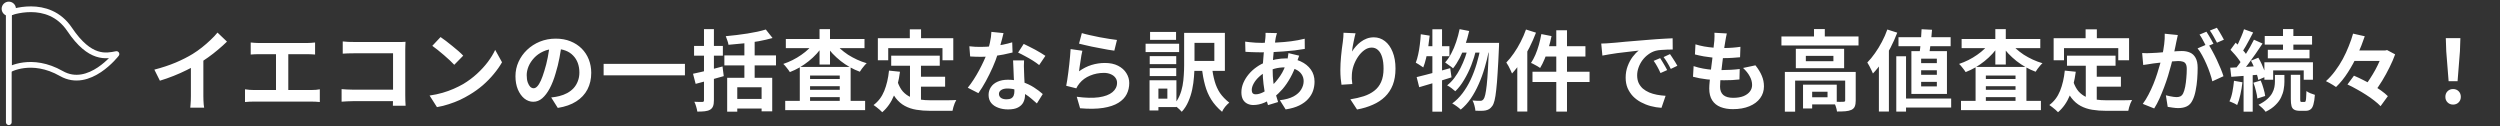 <svg width="554" height="28" viewBox="0 0 554 28" fill="none" xmlns="http://www.w3.org/2000/svg">
<rect x="0" y="0" width="554" height="28" fill="#333333" stroke="none"/>
<path d="M2.9 1.95C2.9 2.474 2.475 2.9 1.95 2.9C1.425 2.9 1 2.475 1 1.95C1 1.425 1.425 1 1.95 1C2.475 1 2.9 1.425 2.9 1.95Z" fill="white" stroke="white" stroke-width="1.268" stroke-linecap="round" stroke-linejoin="round"/>
<path d="M1.951 2.898V27.081" stroke="white" stroke-width="1.268" stroke-linecap="round" stroke-linejoin="round"/>
<path d="M25.806 11.977C23.558 12.427 19.957 13.262 15.428 6.517C10.67 -0.57 1.951 2.899 1.951 2.899V15.469C1.951 15.469 6.951 12.514 13.608 16.301C19.793 19.821 25.807 11.976 25.807 11.976L25.806 11.977Z" stroke="white" stroke-width="1.268" stroke-linecap="round" stroke-linejoin="round"/>
<path d="M34.206 15.431C35.958 14.976 37.54 14.451 38.954 13.854C40.381 13.245 41.633 12.609 42.71 11.947C43.385 11.532 44.059 11.059 44.734 10.527C45.421 9.982 46.063 9.424 46.66 8.853C47.27 8.283 47.782 7.738 48.197 7.219L50.299 9.223C49.702 9.807 49.047 10.397 48.334 10.994C47.633 11.591 46.9 12.161 46.135 12.706C45.369 13.251 44.611 13.751 43.858 14.205C43.119 14.633 42.288 15.074 41.367 15.528C40.459 15.982 39.499 16.41 38.487 16.812C37.475 17.214 36.457 17.571 35.432 17.882L34.206 15.431ZM42.301 13.193L45.065 12.551V21.307C45.065 21.593 45.071 21.904 45.084 22.241C45.097 22.578 45.116 22.89 45.142 23.175C45.168 23.474 45.201 23.701 45.24 23.856H42.165C42.191 23.701 42.211 23.474 42.224 23.175C42.249 22.89 42.269 22.578 42.282 22.241C42.295 21.904 42.301 21.593 42.301 21.307V13.193ZM55.557 9.418C55.817 9.444 56.122 9.47 56.472 9.496C56.822 9.521 57.134 9.534 57.406 9.534H67.992C68.29 9.534 68.601 9.521 68.926 9.496C69.25 9.47 69.548 9.444 69.821 9.418V12.084C69.535 12.058 69.231 12.038 68.906 12.025C68.582 12.012 68.277 12.006 67.992 12.006H57.406C57.147 12.006 56.835 12.012 56.472 12.025C56.109 12.038 55.804 12.058 55.557 12.084V9.418ZM61.162 21.385V10.916H63.886V21.385H61.162ZM54.293 19.789C54.604 19.841 54.928 19.88 55.266 19.906C55.603 19.932 55.921 19.945 56.219 19.945H69.042C69.393 19.945 69.724 19.932 70.035 19.906C70.346 19.867 70.625 19.828 70.871 19.789V22.611C70.586 22.572 70.268 22.546 69.918 22.533C69.568 22.52 69.276 22.514 69.042 22.514H56.219C55.934 22.514 55.622 22.52 55.285 22.533C54.948 22.546 54.617 22.572 54.293 22.611V19.789ZM75.95 9.184C76.314 9.223 76.722 9.256 77.176 9.281C77.63 9.294 78.019 9.301 78.344 9.301H88.151C88.436 9.301 88.748 9.301 89.085 9.301C89.435 9.288 89.695 9.275 89.863 9.262C89.85 9.483 89.838 9.768 89.825 10.118C89.811 10.456 89.805 10.767 89.805 11.052V21.132C89.805 21.469 89.811 21.865 89.825 22.319C89.85 22.773 89.87 23.143 89.883 23.428H87.061C87.074 23.143 87.081 22.831 87.081 22.494C87.094 22.144 87.1 21.794 87.1 21.443V11.811H78.363C77.948 11.811 77.507 11.818 77.04 11.831C76.586 11.844 76.223 11.863 75.95 11.889V9.184ZM75.697 19.75C76.035 19.776 76.411 19.802 76.826 19.828C77.254 19.854 77.689 19.867 78.13 19.867H88.638V22.416H78.207C77.831 22.416 77.397 22.429 76.904 22.455C76.424 22.481 76.022 22.507 75.697 22.533V19.75ZM97.627 8.211C97.965 8.445 98.361 8.73 98.814 9.067C99.269 9.405 99.736 9.774 100.216 10.177C100.708 10.566 101.169 10.948 101.597 11.325C102.025 11.701 102.375 12.038 102.648 12.336L100.663 14.36C100.417 14.088 100.092 13.764 99.69 13.387C99.288 13.011 98.853 12.622 98.386 12.22C97.919 11.818 97.459 11.435 97.005 11.072C96.551 10.709 96.149 10.404 95.798 10.157L97.627 8.211ZM95.195 21.171C96.207 21.028 97.16 20.827 98.056 20.568C98.951 20.308 99.781 20.01 100.546 19.672C101.312 19.335 102.012 18.985 102.648 18.622C103.751 17.96 104.762 17.208 105.683 16.364C106.605 15.521 107.409 14.646 108.096 13.738C108.784 12.816 109.329 11.921 109.731 11.052L111.249 13.796C110.756 14.665 110.146 15.534 109.42 16.403C108.706 17.273 107.895 18.103 106.987 18.894C106.079 19.672 105.1 20.373 104.049 20.996C103.387 21.398 102.674 21.781 101.908 22.144C101.143 22.494 100.332 22.805 99.476 23.078C98.633 23.363 97.751 23.584 96.83 23.739L95.195 21.171ZM124.481 9.671C124.351 10.657 124.182 11.707 123.975 12.823C123.767 13.939 123.488 15.067 123.138 16.209C122.762 17.519 122.321 18.648 121.815 19.595C121.309 20.542 120.751 21.275 120.141 21.794C119.545 22.299 118.89 22.552 118.176 22.552C117.463 22.552 116.801 22.312 116.191 21.832C115.595 21.34 115.115 20.665 114.751 19.809C114.401 18.953 114.226 17.98 114.226 16.89C114.226 15.761 114.453 14.697 114.907 13.699C115.361 12.7 115.99 11.818 116.794 11.052C117.612 10.274 118.559 9.664 119.635 9.223C120.725 8.782 121.899 8.562 123.158 8.562C124.364 8.562 125.447 8.756 126.407 9.145C127.38 9.534 128.21 10.073 128.898 10.76C129.585 11.448 130.111 12.252 130.474 13.173C130.837 14.094 131.019 15.087 131.019 16.151C131.019 17.513 130.74 18.732 130.182 19.809C129.624 20.886 128.794 21.774 127.691 22.475C126.602 23.175 125.24 23.655 123.605 23.915L122.146 21.599C122.522 21.56 122.853 21.515 123.138 21.463C123.423 21.411 123.696 21.352 123.955 21.288C124.578 21.132 125.155 20.911 125.687 20.626C126.232 20.328 126.706 19.964 127.108 19.536C127.51 19.095 127.821 18.583 128.042 17.999C128.275 17.415 128.392 16.773 128.392 16.073C128.392 15.307 128.275 14.607 128.042 13.971C127.808 13.335 127.464 12.784 127.01 12.317C126.556 11.837 126.005 11.474 125.356 11.227C124.708 10.968 123.962 10.838 123.119 10.838C122.081 10.838 121.166 11.026 120.375 11.402C119.584 11.766 118.916 12.239 118.371 12.823C117.826 13.407 117.411 14.036 117.125 14.71C116.853 15.385 116.717 16.027 116.717 16.637C116.717 17.286 116.794 17.83 116.95 18.271C117.106 18.7 117.294 19.024 117.514 19.244C117.748 19.452 117.994 19.556 118.254 19.556C118.526 19.556 118.792 19.42 119.052 19.147C119.324 18.862 119.59 18.434 119.85 17.863C120.109 17.292 120.368 16.572 120.628 15.703C120.926 14.769 121.179 13.77 121.387 12.706C121.594 11.643 121.744 10.605 121.834 9.593L124.481 9.671ZM133.763 14.146H151.782V16.695H133.763V14.146ZM169.703 6.538L171.202 8.425C170.28 8.685 169.269 8.918 168.166 9.126C167.063 9.32 165.935 9.483 164.78 9.612C163.626 9.742 162.51 9.846 161.433 9.924C161.394 9.651 161.31 9.333 161.18 8.97C161.063 8.594 160.947 8.276 160.83 8.017C161.621 7.939 162.419 7.854 163.223 7.764C164.041 7.66 164.838 7.55 165.617 7.433C166.395 7.303 167.135 7.167 167.835 7.024C168.536 6.869 169.158 6.706 169.703 6.538ZM160.519 12.278H171.96V14.496H160.519V12.278ZM161.141 17.24H171.124V24.674H168.769V19.342H163.379V24.751H161.141V17.24ZM162.542 21.93H169.703V24.051H162.542V21.93ZM164.955 8.503H167.232V18.33H164.955V8.503ZM153.572 16.345C154.143 16.228 154.785 16.086 155.498 15.917C156.212 15.735 156.964 15.547 157.755 15.353C158.547 15.145 159.332 14.938 160.11 14.73L160.382 16.87C159.306 17.182 158.222 17.487 157.133 17.785C156.043 18.083 155.051 18.349 154.156 18.583L153.572 16.345ZM153.805 10.177H160.188V12.336H153.805V10.177ZM156.004 6.46H158.203V22.202C158.203 22.786 158.138 23.233 158.008 23.545C157.892 23.856 157.678 24.109 157.366 24.304C157.055 24.485 156.666 24.602 156.199 24.654C155.745 24.706 155.187 24.732 154.525 24.732C154.486 24.421 154.402 24.051 154.272 23.623C154.156 23.208 154.019 22.851 153.864 22.552C154.24 22.565 154.597 22.578 154.934 22.591C155.284 22.591 155.524 22.591 155.654 22.591C155.784 22.578 155.874 22.546 155.926 22.494C155.978 22.442 156.004 22.345 156.004 22.202V6.46ZM174.004 22.358H191.711V24.401H174.004V22.358ZM178.343 17.513H187.294V19.108H178.343V17.513ZM178.343 19.906H187.294V21.521H178.343V19.906ZM177.234 14.827H188.5V23.486H186.088V16.734H179.51V23.564H177.234V14.827ZM174.14 8.639H191.575V10.663H174.14V8.639ZM181.612 6.46H183.928V14.302H181.612V6.46ZM180.522 9.301L182.429 10.021C182.014 10.67 181.534 11.292 180.989 11.889C180.444 12.486 179.848 13.043 179.199 13.562C178.563 14.068 177.895 14.529 177.195 14.944C176.494 15.346 175.774 15.69 175.035 15.975C174.866 15.703 174.639 15.392 174.354 15.041C174.081 14.678 173.822 14.386 173.576 14.166C174.276 13.932 174.964 13.647 175.638 13.309C176.313 12.972 176.955 12.589 177.565 12.161C178.187 11.733 178.745 11.279 179.238 10.799C179.744 10.319 180.172 9.82 180.522 9.301ZM184.881 9.32C185.244 9.826 185.685 10.319 186.204 10.799C186.723 11.266 187.294 11.707 187.917 12.123C188.552 12.525 189.22 12.888 189.921 13.212C190.621 13.537 191.335 13.802 192.061 14.01C191.893 14.153 191.711 14.341 191.517 14.574C191.322 14.795 191.14 15.022 190.972 15.255C190.816 15.489 190.673 15.703 190.544 15.898C189.791 15.625 189.058 15.288 188.345 14.886C187.631 14.483 186.95 14.03 186.302 13.524C185.653 13.005 185.05 12.453 184.492 11.87C183.947 11.286 183.461 10.676 183.033 10.04L184.881 9.32ZM197.49 12.336H208.251V14.574H197.49V12.336ZM202.881 17.007H209.438V19.206H202.881V17.007ZM201.655 13.64H204.087V23.039L201.655 22.747V13.64ZM197.004 15.645L199.436 15.898C199.177 17.882 198.736 19.634 198.113 21.151C197.49 22.669 196.621 23.908 195.506 24.868C195.376 24.725 195.194 24.55 194.961 24.343C194.727 24.135 194.481 23.934 194.221 23.739C193.975 23.545 193.761 23.389 193.579 23.272C194.63 22.494 195.421 21.45 195.953 20.14C196.485 18.816 196.835 17.318 197.004 15.645ZM198.892 18.096C199.19 18.979 199.579 19.698 200.059 20.256C200.552 20.801 201.116 21.216 201.752 21.502C202.401 21.774 203.108 21.962 203.873 22.066C204.638 22.17 205.449 22.222 206.305 22.222C206.513 22.222 206.792 22.222 207.142 22.222C207.505 22.222 207.901 22.222 208.329 22.222C208.77 22.222 209.218 22.222 209.672 22.222C210.126 22.209 210.547 22.202 210.937 22.202C211.326 22.189 211.65 22.176 211.909 22.163C211.793 22.358 211.676 22.598 211.559 22.883C211.455 23.156 211.358 23.441 211.267 23.739C211.177 24.038 211.112 24.31 211.073 24.557H210.08H206.189C205.06 24.557 204.022 24.479 203.075 24.323C202.128 24.168 201.272 23.882 200.507 23.467C199.754 23.065 199.08 22.481 198.483 21.716C197.899 20.95 197.4 19.951 196.985 18.719L198.892 18.096ZM201.616 6.499H204.106V10.04H201.616V6.499ZM194.533 8.464H211.248V13.348H208.854V10.663H196.829V13.348H194.533V8.464ZM214.809 10.254C215.224 10.306 215.665 10.345 216.132 10.371C216.612 10.384 217.034 10.391 217.397 10.391C218.201 10.391 219.012 10.345 219.829 10.254C220.66 10.164 221.457 10.047 222.223 9.904C222.988 9.748 223.682 9.573 224.305 9.379L224.383 11.636C223.825 11.779 223.157 11.928 222.378 12.084C221.613 12.226 220.802 12.35 219.946 12.453C219.09 12.544 218.247 12.589 217.416 12.589C217.027 12.589 216.632 12.583 216.229 12.57C215.827 12.557 215.412 12.538 214.984 12.512L214.809 10.254ZM222.378 7.336C222.301 7.66 222.197 8.082 222.067 8.6C221.937 9.119 221.788 9.664 221.619 10.235C221.464 10.806 221.295 11.37 221.114 11.928C220.828 12.862 220.452 13.854 219.985 14.905C219.518 15.956 219.012 16.981 218.467 17.98C217.922 18.979 217.371 19.867 216.813 20.645L214.459 19.439C214.9 18.894 215.334 18.291 215.762 17.629C216.19 16.968 216.593 16.287 216.969 15.586C217.345 14.886 217.682 14.211 217.981 13.562C218.292 12.901 218.538 12.304 218.72 11.772C218.967 11.085 219.181 10.319 219.362 9.476C219.557 8.62 219.667 7.816 219.693 7.063L222.378 7.336ZM226.932 13.387C226.906 13.802 226.893 14.218 226.893 14.633C226.906 15.035 226.919 15.45 226.932 15.878C226.945 16.176 226.958 16.559 226.971 17.026C226.997 17.48 227.023 17.967 227.049 18.485C227.074 18.991 227.094 19.478 227.107 19.945C227.133 20.399 227.146 20.762 227.146 21.035C227.146 21.631 227.023 22.176 226.776 22.669C226.53 23.149 226.134 23.532 225.589 23.817C225.057 24.103 224.324 24.245 223.39 24.245C222.586 24.245 221.859 24.122 221.211 23.876C220.562 23.642 220.043 23.292 219.654 22.825C219.265 22.345 219.07 21.748 219.07 21.035C219.07 20.399 219.239 19.828 219.576 19.322C219.914 18.803 220.4 18.401 221.036 18.116C221.684 17.817 222.463 17.668 223.371 17.668C224.512 17.668 225.563 17.83 226.523 18.155C227.483 18.466 228.346 18.868 229.111 19.361C229.877 19.854 230.532 20.347 231.076 20.84L229.773 22.922C229.422 22.611 229.02 22.261 228.566 21.871C228.125 21.482 227.626 21.119 227.068 20.782C226.523 20.444 225.926 20.166 225.278 19.945C224.642 19.724 223.955 19.614 223.215 19.614C222.657 19.614 222.21 19.724 221.872 19.945C221.535 20.166 221.367 20.451 221.367 20.801C221.367 21.164 221.509 21.456 221.795 21.677C222.093 21.897 222.508 22.008 223.04 22.008C223.481 22.008 223.831 21.936 224.091 21.794C224.35 21.638 224.532 21.424 224.636 21.151C224.739 20.866 224.791 20.548 224.791 20.198C224.791 19.9 224.778 19.478 224.752 18.933C224.726 18.388 224.694 17.785 224.655 17.123C224.629 16.462 224.603 15.8 224.577 15.139C224.551 14.477 224.525 13.893 224.499 13.387H226.932ZM230.279 14.419C229.902 14.107 229.435 13.777 228.878 13.426C228.32 13.076 227.743 12.745 227.146 12.434C226.562 12.11 226.05 11.85 225.609 11.655L226.854 9.729C227.204 9.885 227.6 10.079 228.041 10.313C228.495 10.533 228.949 10.767 229.403 11.013C229.87 11.26 230.298 11.506 230.687 11.753C231.089 11.986 231.414 12.194 231.66 12.376L230.279 14.419ZM239.736 7.336C240.203 7.478 240.786 7.627 241.487 7.783C242.188 7.939 242.92 8.095 243.686 8.25C244.451 8.393 245.171 8.516 245.846 8.62C246.533 8.724 247.091 8.802 247.519 8.853L246.935 11.227C246.546 11.175 246.073 11.104 245.515 11.013C244.97 10.909 244.386 10.799 243.764 10.682C243.154 10.566 242.551 10.449 241.954 10.332C241.357 10.203 240.812 10.079 240.319 9.963C239.827 9.846 239.424 9.748 239.113 9.671L239.736 7.336ZM239.852 11.247C239.788 11.506 239.716 11.844 239.638 12.259C239.574 12.661 239.509 13.082 239.444 13.524C239.379 13.965 239.314 14.386 239.249 14.788C239.197 15.191 239.152 15.528 239.113 15.8C239.995 15.165 240.916 14.697 241.876 14.399C242.849 14.101 243.842 13.952 244.853 13.952C245.995 13.952 246.968 14.159 247.772 14.574C248.577 14.989 249.186 15.534 249.601 16.209C250.029 16.883 250.243 17.616 250.243 18.408C250.243 19.29 250.055 20.107 249.679 20.86C249.303 21.612 248.687 22.254 247.831 22.786C246.974 23.318 245.852 23.694 244.464 23.915C243.076 24.135 241.37 24.161 239.347 23.992L238.607 21.443C240.553 21.703 242.188 21.742 243.511 21.56C244.834 21.366 245.833 20.989 246.507 20.431C247.195 19.861 247.539 19.167 247.539 18.349C247.539 17.921 247.415 17.545 247.169 17.221C246.923 16.883 246.579 16.624 246.138 16.442C245.697 16.248 245.197 16.151 244.639 16.151C243.55 16.151 242.525 16.352 241.565 16.754C240.618 17.143 239.839 17.707 239.23 18.447C239.061 18.654 238.918 18.849 238.802 19.03C238.698 19.199 238.601 19.381 238.51 19.575L236.272 19.011C236.35 18.635 236.428 18.194 236.506 17.688C236.583 17.169 236.661 16.617 236.739 16.034C236.817 15.437 236.888 14.84 236.953 14.243C237.018 13.647 237.076 13.056 237.128 12.473C237.18 11.889 237.219 11.357 237.245 10.877L239.852 11.247ZM263.709 7.277H271.434V15.703H263.709V13.504H269.099V9.496H263.709V7.277ZM262.405 7.277H264.701V14.458C264.701 15.249 264.663 16.105 264.585 17.026C264.52 17.947 264.39 18.875 264.196 19.809C264.001 20.743 263.716 21.638 263.339 22.494C262.976 23.35 262.49 24.109 261.88 24.771C261.763 24.628 261.595 24.453 261.374 24.245C261.153 24.038 260.926 23.837 260.693 23.642C260.472 23.448 260.278 23.305 260.109 23.214C260.641 22.617 261.063 21.962 261.374 21.249C261.685 20.522 261.912 19.77 262.055 18.991C262.198 18.2 262.289 17.422 262.327 16.656C262.379 15.891 262.405 15.158 262.405 14.458V7.277ZM268.535 14.71C268.691 15.956 268.905 17.059 269.177 18.018C269.449 18.979 269.839 19.841 270.345 20.607C270.863 21.359 271.551 22.073 272.407 22.747C272.096 22.994 271.791 23.298 271.493 23.662C271.194 24.038 270.967 24.407 270.812 24.771C269.8 23.915 268.995 23.006 268.399 22.047C267.802 21.087 267.348 20.029 267.037 18.875C266.725 17.72 266.479 16.429 266.297 15.002L268.535 14.71ZM254.777 12.434H260.654V14.205H254.777V12.434ZM254.855 7.083H260.615V8.834H254.855V7.083ZM254.777 15.1H260.654V16.851H254.777V15.1ZM253.863 9.69H261.296V11.539H253.863V9.69ZM255.789 17.785H260.693V23.72H255.789V21.871H258.689V19.634H255.789V17.785ZM254.738 17.785H256.704V24.479H254.738V17.785ZM282.973 7.336C282.921 7.517 282.87 7.699 282.818 7.88C282.779 8.049 282.74 8.211 282.701 8.367C282.584 8.977 282.474 9.677 282.37 10.469C282.266 11.247 282.182 12.064 282.117 12.92C282.052 13.764 282.02 14.594 282.02 15.411C282.02 16.423 282.072 17.357 282.176 18.213C282.279 19.056 282.422 19.841 282.604 20.568C282.798 21.281 283.006 21.962 283.226 22.611L280.989 23.292C280.794 22.708 280.606 22.014 280.424 21.21C280.256 20.405 280.113 19.543 279.996 18.622C279.879 17.688 279.821 16.747 279.821 15.8C279.821 15.152 279.84 14.503 279.879 13.854C279.931 13.193 279.983 12.544 280.035 11.908C280.087 11.26 280.145 10.644 280.21 10.06C280.288 9.463 280.353 8.925 280.405 8.445C280.418 8.263 280.431 8.069 280.444 7.861C280.457 7.64 280.457 7.446 280.444 7.277L282.973 7.336ZM279.51 9.496C280.742 9.496 281.897 9.47 282.973 9.418C284.063 9.366 285.107 9.275 286.106 9.145C287.118 9.016 288.123 8.827 289.122 8.581L289.142 10.838C288.467 10.955 287.721 11.065 286.904 11.169C286.1 11.26 285.256 11.338 284.374 11.402C283.505 11.467 282.649 11.519 281.806 11.558C280.963 11.584 280.171 11.597 279.432 11.597C279.095 11.597 278.712 11.591 278.284 11.578C277.869 11.565 277.453 11.552 277.038 11.539C276.636 11.513 276.286 11.493 275.988 11.48L275.929 9.223C276.15 9.249 276.468 9.288 276.883 9.34C277.298 9.379 277.739 9.418 278.206 9.457C278.686 9.483 279.12 9.496 279.51 9.496ZM287.896 12.336C287.858 12.453 287.799 12.615 287.721 12.823C287.643 13.031 287.566 13.245 287.488 13.465C287.423 13.686 287.371 13.861 287.332 13.991C286.956 15.158 286.495 16.228 285.951 17.201C285.419 18.161 284.841 19.004 284.219 19.731C283.596 20.444 282.98 21.028 282.37 21.482C281.734 21.962 281.008 22.384 280.191 22.747C279.373 23.097 278.55 23.272 277.719 23.272C277.252 23.272 276.818 23.175 276.416 22.98C276.014 22.786 275.689 22.481 275.443 22.066C275.209 21.638 275.092 21.099 275.092 20.451C275.092 19.75 275.235 19.063 275.521 18.388C275.806 17.714 276.202 17.072 276.708 16.462C277.213 15.852 277.804 15.314 278.478 14.847C279.153 14.367 279.879 13.991 280.658 13.718C281.293 13.485 281.987 13.296 282.74 13.154C283.505 13.011 284.258 12.94 284.997 12.94C286.203 12.94 287.28 13.16 288.227 13.601C289.187 14.042 289.94 14.646 290.484 15.411C291.029 16.176 291.302 17.072 291.302 18.096C291.302 18.784 291.191 19.459 290.971 20.12C290.75 20.769 290.387 21.372 289.881 21.93C289.388 22.488 288.733 22.968 287.916 23.37C287.099 23.772 286.093 24.064 284.9 24.245L283.615 22.202C284.861 22.059 285.873 21.781 286.651 21.366C287.429 20.937 287.994 20.425 288.344 19.828C288.707 19.232 288.889 18.615 288.889 17.98C288.889 17.409 288.733 16.896 288.422 16.442C288.123 15.988 287.669 15.625 287.06 15.353C286.463 15.067 285.724 14.925 284.841 14.925C283.959 14.925 283.168 15.022 282.467 15.216C281.78 15.411 281.203 15.619 280.736 15.839C280.087 16.151 279.51 16.546 279.004 17.026C278.498 17.493 278.102 17.986 277.817 18.505C277.531 19.024 277.389 19.504 277.389 19.945C277.389 20.256 277.46 20.496 277.603 20.665C277.745 20.821 277.972 20.898 278.284 20.898C278.751 20.898 279.289 20.749 279.899 20.451C280.509 20.14 281.112 19.705 281.708 19.147C282.409 18.498 283.071 17.72 283.693 16.812C284.316 15.904 284.828 14.775 285.231 13.426C285.269 13.296 285.308 13.128 285.347 12.92C285.386 12.713 285.419 12.505 285.445 12.298C285.484 12.077 285.509 11.902 285.522 11.772L287.896 12.336ZM300.389 7.375C300.324 7.608 300.253 7.9 300.175 8.25C300.097 8.6 300.019 8.97 299.941 9.359C299.864 9.736 299.792 10.105 299.727 10.469C299.676 10.832 299.637 11.149 299.611 11.422C299.844 11.033 300.123 10.657 300.447 10.293C300.772 9.917 301.135 9.58 301.537 9.281C301.952 8.97 302.4 8.724 302.88 8.542C303.373 8.36 303.892 8.27 304.436 8.27C305.345 8.27 306.162 8.549 306.888 9.106C307.615 9.664 308.186 10.462 308.601 11.5C309.029 12.538 309.243 13.77 309.243 15.197C309.243 16.572 309.042 17.779 308.64 18.816C308.237 19.841 307.66 20.717 306.908 21.443C306.155 22.17 305.254 22.76 304.203 23.214C303.165 23.681 302.004 24.031 300.72 24.265L299.241 22.008C300.318 21.839 301.304 21.612 302.199 21.326C303.107 21.028 303.885 20.626 304.534 20.12C305.195 19.614 305.701 18.965 306.052 18.174C306.415 17.37 306.596 16.384 306.596 15.216C306.596 14.218 306.493 13.374 306.285 12.687C306.078 11.986 305.773 11.454 305.371 11.091C304.981 10.728 304.514 10.546 303.969 10.546C303.399 10.546 302.854 10.734 302.335 11.111C301.816 11.487 301.349 11.98 300.934 12.589C300.532 13.186 300.207 13.835 299.961 14.535C299.727 15.236 299.598 15.911 299.572 16.559C299.559 16.831 299.552 17.13 299.552 17.454C299.565 17.779 299.604 18.168 299.669 18.622L297.276 18.777C297.224 18.401 297.165 17.934 297.1 17.376C297.049 16.806 297.023 16.189 297.023 15.528C297.023 15.074 297.036 14.587 297.062 14.068C297.1 13.55 297.139 13.024 297.178 12.492C297.23 11.947 297.289 11.402 297.353 10.858C297.431 10.313 297.503 9.794 297.567 9.301C297.619 8.925 297.658 8.555 297.684 8.192C297.71 7.829 297.723 7.517 297.723 7.258L300.389 7.375ZM323.448 6.46L325.569 6.869C325.322 7.945 325.024 8.996 324.674 10.021C324.323 11.033 323.921 11.98 323.467 12.862C323.013 13.731 322.52 14.496 321.988 15.158C321.872 15.028 321.703 14.886 321.482 14.73C321.262 14.561 321.035 14.399 320.801 14.243C320.581 14.075 320.393 13.939 320.237 13.835C320.756 13.264 321.217 12.589 321.619 11.811C322.034 11.033 322.391 10.19 322.689 9.281C323 8.36 323.253 7.42 323.448 6.46ZM329.986 9.496H332.204C332.204 9.496 332.198 9.567 332.185 9.71C332.185 9.839 332.185 9.989 332.185 10.157C332.185 10.326 332.178 10.456 332.165 10.546C332.075 12.739 331.977 14.6 331.873 16.131C331.783 17.662 331.679 18.927 331.562 19.925C331.458 20.911 331.335 21.69 331.192 22.261C331.05 22.818 330.888 23.221 330.706 23.467C330.472 23.791 330.239 24.025 330.005 24.168C329.772 24.31 329.493 24.414 329.169 24.479C328.896 24.531 328.565 24.557 328.176 24.557C327.787 24.57 327.378 24.563 326.95 24.537C326.924 24.2 326.853 23.817 326.736 23.389C326.633 22.961 326.49 22.585 326.308 22.261C326.671 22.299 327.009 22.325 327.32 22.338C327.631 22.338 327.878 22.338 328.06 22.338C328.215 22.338 328.338 22.312 328.429 22.261C328.533 22.209 328.643 22.111 328.76 21.969C328.89 21.813 329.013 21.489 329.13 20.996C329.247 20.49 329.357 19.77 329.461 18.836C329.564 17.902 329.655 16.715 329.733 15.275C329.824 13.822 329.908 12.064 329.986 10.002V9.496ZM324.032 9.496H330.978V11.655H322.981L324.032 9.496ZM325.413 10.196L327.106 11.033C326.847 12.148 326.49 13.29 326.036 14.458C325.582 15.612 325.05 16.695 324.44 17.707C323.843 18.719 323.195 19.556 322.494 20.217C322.274 20.01 321.995 19.783 321.658 19.536C321.32 19.277 320.996 19.069 320.685 18.914C321.255 18.473 321.787 17.928 322.28 17.279C322.773 16.617 323.221 15.898 323.623 15.119C324.025 14.328 324.375 13.517 324.674 12.687C324.972 11.844 325.219 11.013 325.413 10.196ZM328.118 10.43L329.928 11.266C329.681 12.525 329.37 13.783 328.994 15.041C328.63 16.3 328.189 17.506 327.67 18.661C327.164 19.815 326.581 20.879 325.919 21.852C325.257 22.812 324.518 23.623 323.701 24.284C323.48 24.064 323.188 23.824 322.825 23.564C322.475 23.305 322.138 23.091 321.813 22.922C322.656 22.312 323.415 21.56 324.09 20.665C324.777 19.757 325.381 18.752 325.9 17.649C326.419 16.533 326.86 15.366 327.223 14.146C327.586 12.914 327.884 11.675 328.118 10.43ZM313.932 17.084C314.568 16.929 315.288 16.747 316.092 16.54C316.91 16.332 317.766 16.105 318.661 15.859C319.569 15.599 320.471 15.346 321.366 15.1L321.658 17.143C320.438 17.532 319.193 17.921 317.921 18.31C316.663 18.687 315.522 19.024 314.497 19.322L313.932 17.084ZM317.416 6.479H319.556V24.751H317.416V6.479ZM314.847 7.589L316.812 7.9C316.722 8.756 316.611 9.619 316.482 10.488C316.352 11.344 316.196 12.155 316.015 12.92C315.833 13.686 315.625 14.36 315.392 14.944C315.275 14.853 315.113 14.743 314.905 14.613C314.698 14.47 314.49 14.334 314.283 14.205C314.075 14.062 313.893 13.958 313.738 13.893C313.945 13.361 314.121 12.758 314.263 12.084C314.419 11.396 314.542 10.67 314.633 9.904C314.737 9.126 314.808 8.354 314.847 7.589ZM315.392 10.235H321.191V12.453H314.944L315.392 10.235ZM344.872 6.713H347.246V24.732H344.872V6.713ZM341.564 7.55L343.821 7.997C343.64 8.879 343.419 9.755 343.16 10.624C342.9 11.493 342.608 12.311 342.284 13.076C341.973 13.828 341.642 14.49 341.292 15.061C341.149 14.944 340.948 14.814 340.688 14.672C340.442 14.529 340.189 14.393 339.929 14.263C339.683 14.12 339.462 14.017 339.268 13.952C339.618 13.433 339.942 12.829 340.241 12.142C340.539 11.441 340.799 10.702 341.019 9.924C341.24 9.132 341.421 8.341 341.564 7.55ZM342.323 10.235H351.332V12.531H341.739L342.323 10.235ZM339.599 15.898H352.247V18.174H339.599V15.898ZM338.159 6.538L340.377 7.238C339.962 8.328 339.475 9.431 338.918 10.546C338.36 11.649 337.75 12.693 337.088 13.679C336.44 14.665 335.765 15.534 335.065 16.287C334.987 16.092 334.877 15.846 334.734 15.547C334.591 15.236 334.436 14.925 334.267 14.613C334.098 14.302 333.943 14.049 333.8 13.854C334.384 13.258 334.941 12.57 335.473 11.792C336.018 11.013 336.518 10.177 336.972 9.281C337.439 8.386 337.834 7.472 338.159 6.538ZM336.232 11.928L338.451 9.71V9.729V24.712H336.232V11.928ZM354.835 9.651C355.224 9.638 355.594 9.625 355.944 9.612C356.294 9.586 356.56 9.567 356.742 9.554C357.144 9.528 357.637 9.489 358.221 9.437C358.818 9.372 359.479 9.307 360.206 9.243C360.945 9.178 361.73 9.113 362.56 9.048C363.39 8.983 364.253 8.912 365.148 8.834C365.823 8.769 366.491 8.717 367.152 8.678C367.827 8.626 368.463 8.587 369.059 8.562C369.669 8.523 370.201 8.497 370.655 8.484L370.675 10.974C370.324 10.974 369.922 10.981 369.468 10.994C369.014 11.007 368.56 11.033 368.106 11.072C367.665 11.098 367.269 11.156 366.919 11.247C366.335 11.402 365.79 11.668 365.284 12.045C364.778 12.408 364.337 12.842 363.961 13.348C363.598 13.841 363.313 14.38 363.105 14.963C362.897 15.534 362.794 16.112 362.794 16.695C362.794 17.331 362.904 17.895 363.124 18.388C363.358 18.868 363.669 19.283 364.058 19.634C364.461 19.971 364.928 20.256 365.46 20.49C365.991 20.71 366.562 20.879 367.172 20.996C367.795 21.113 368.437 21.19 369.098 21.229L368.184 23.895C367.366 23.843 366.569 23.713 365.79 23.506C365.025 23.298 364.305 23.013 363.63 22.65C362.956 22.287 362.366 21.845 361.86 21.326C361.367 20.795 360.971 20.191 360.673 19.517C360.387 18.829 360.245 18.064 360.245 17.221C360.245 16.287 360.394 15.431 360.692 14.652C360.99 13.861 361.36 13.173 361.801 12.589C362.255 11.993 362.703 11.532 363.144 11.208C362.781 11.26 362.34 11.312 361.821 11.364C361.315 11.415 360.763 11.48 360.167 11.558C359.583 11.623 358.986 11.694 358.376 11.772C357.767 11.85 357.177 11.941 356.606 12.045C356.048 12.136 355.542 12.226 355.088 12.317L354.835 9.651ZM367.892 12.881C368.061 13.115 368.236 13.394 368.417 13.718C368.612 14.03 368.8 14.347 368.982 14.672C369.163 14.983 369.319 15.268 369.449 15.528L367.97 16.189C367.723 15.645 367.483 15.165 367.25 14.749C367.029 14.334 366.763 13.913 366.452 13.485L367.892 12.881ZM370.071 11.986C370.24 12.22 370.422 12.492 370.616 12.803C370.824 13.102 371.025 13.413 371.219 13.738C371.414 14.049 371.576 14.328 371.706 14.574L370.246 15.275C369.987 14.756 369.734 14.295 369.488 13.893C369.254 13.491 368.975 13.076 368.651 12.648L370.071 11.986ZM382.661 7.413C382.583 7.764 382.518 8.075 382.467 8.347C382.415 8.62 382.369 8.886 382.33 9.145C382.278 9.418 382.214 9.813 382.136 10.332C382.071 10.838 381.993 11.415 381.902 12.064C381.824 12.7 381.74 13.368 381.649 14.068C381.571 14.756 381.494 15.431 381.416 16.092C381.338 16.754 381.273 17.357 381.221 17.902C381.182 18.447 381.163 18.881 381.163 19.206C381.163 20.01 381.403 20.626 381.883 21.054C382.376 21.469 383.102 21.677 384.062 21.677C384.97 21.677 385.736 21.554 386.358 21.307C386.981 21.048 387.455 20.704 387.779 20.276C388.103 19.848 388.265 19.368 388.265 18.836C388.265 18.174 388.09 17.532 387.74 16.909C387.403 16.274 386.91 15.658 386.261 15.061L389.005 14.477C389.653 15.294 390.127 16.073 390.425 16.812C390.737 17.538 390.892 18.317 390.892 19.147C390.892 20.12 390.613 20.989 390.056 21.755C389.498 22.52 388.7 23.117 387.662 23.545C386.637 23.973 385.411 24.187 383.984 24.187C382.972 24.187 382.071 24.031 381.28 23.72C380.488 23.409 379.872 22.916 379.431 22.241C378.99 21.567 378.769 20.691 378.769 19.614C378.769 19.212 378.802 18.68 378.867 18.018C378.932 17.344 379.009 16.605 379.1 15.8C379.204 14.983 379.308 14.159 379.412 13.329C379.515 12.486 379.606 11.688 379.684 10.935C379.775 10.183 379.846 9.534 379.898 8.99C379.924 8.536 379.937 8.192 379.937 7.958C379.95 7.712 379.943 7.478 379.917 7.258L382.661 7.413ZM375.714 9.826C376.298 10.008 376.934 10.164 377.621 10.293C378.309 10.41 379.016 10.501 379.742 10.566C380.469 10.618 381.156 10.644 381.805 10.644C382.57 10.644 383.284 10.618 383.945 10.566C384.607 10.514 385.184 10.449 385.677 10.371L385.599 12.687C385.016 12.739 384.432 12.784 383.848 12.823C383.264 12.862 382.564 12.881 381.747 12.881C381.085 12.881 380.397 12.849 379.684 12.784C378.97 12.706 378.263 12.609 377.563 12.492C376.862 12.363 376.207 12.22 375.598 12.064L375.714 9.826ZM375.306 14.652C376.006 14.886 376.713 15.067 377.427 15.197C378.153 15.327 378.867 15.418 379.567 15.469C380.281 15.508 380.962 15.528 381.61 15.528C382.207 15.528 382.849 15.508 383.537 15.469C384.237 15.431 384.899 15.372 385.522 15.294L385.463 17.61C384.918 17.662 384.361 17.707 383.79 17.746C383.219 17.772 382.629 17.785 382.019 17.785C380.722 17.785 379.476 17.72 378.283 17.59C377.089 17.448 376.052 17.253 375.169 17.007L375.306 14.652ZM394.765 8.075H411.849V10.079H394.765V8.075ZM401.984 6.44H404.377V9.067H401.984V6.44ZM395.523 15.936H409.767V17.863H397.8V24.751H395.523V15.936ZM408.892 15.936H411.227V22.28C411.227 22.812 411.162 23.24 411.032 23.564C410.902 23.902 410.65 24.161 410.273 24.343C409.897 24.511 409.45 24.615 408.931 24.654C408.412 24.693 407.796 24.712 407.082 24.712C407.043 24.388 406.952 24.012 406.81 23.584C406.667 23.169 406.518 22.818 406.362 22.533C406.816 22.546 407.251 22.559 407.666 22.572C408.094 22.572 408.373 22.565 408.503 22.552C408.658 22.54 408.762 22.514 408.814 22.475C408.866 22.436 408.892 22.358 408.892 22.241V15.936ZM399.551 18.758H401.575V24.031H399.551V18.758ZM400.583 18.758H407.024V23.136H400.583V21.56H404.981V20.334H400.583V18.758ZM400.174 12.376V13.562H406.284V12.376H400.174ZM397.956 10.819H408.658V15.119H397.956V10.819ZM420.703 8.25H432.262V10.235H420.703V8.25ZM421.306 21.832H432.379V23.837H421.306V21.832ZM425.821 6.479L428.137 6.596C428.098 7.232 428.039 7.893 427.961 8.581C427.884 9.269 427.799 9.93 427.708 10.566C427.631 11.201 427.553 11.766 427.475 12.259H425.315C425.393 11.753 425.464 11.169 425.529 10.507C425.594 9.846 425.652 9.165 425.704 8.464C425.756 7.764 425.795 7.102 425.821 6.479ZM425.724 15.567V16.579H429.207V15.567H425.724ZM425.724 18.135V19.147H429.207V18.135H425.724ZM425.724 12.998V13.991H429.207V12.998H425.724ZM423.564 11.325H431.445V20.821H423.564V11.325ZM420.217 12.473H422.377V24.732H420.217V12.473ZM418.232 6.538L420.431 7.238C420.016 8.328 419.523 9.431 418.952 10.546C418.381 11.649 417.765 12.7 417.103 13.699C416.442 14.685 415.754 15.547 415.041 16.287C414.976 16.092 414.866 15.846 414.71 15.547C414.567 15.236 414.412 14.925 414.243 14.613C414.074 14.302 413.925 14.049 413.795 13.854C414.379 13.258 414.943 12.57 415.488 11.792C416.046 11.013 416.559 10.177 417.026 9.281C417.506 8.386 417.908 7.472 418.232 6.538ZM416.364 11.928L418.582 9.71V9.729V24.712H416.364V11.928ZM434.558 22.358H452.266V24.401H434.558V22.358ZM438.897 17.513H447.848V19.108H438.897V17.513ZM438.897 19.906H447.848V21.521H438.897V19.906ZM437.788 14.827H449.055V23.486H446.642V16.734H440.065V23.564H437.788V14.827ZM434.694 8.639H452.129V10.663H434.694V8.639ZM442.166 6.46H444.482V14.302H442.166V6.46ZM441.077 9.301L442.984 10.021C442.569 10.67 442.089 11.292 441.544 11.889C440.999 12.486 440.402 13.043 439.754 13.562C439.118 14.068 438.45 14.529 437.749 14.944C437.049 15.346 436.329 15.69 435.589 15.975C435.421 15.703 435.194 15.392 434.908 15.041C434.636 14.678 434.376 14.386 434.13 14.166C434.83 13.932 435.518 13.647 436.193 13.309C436.867 12.972 437.509 12.589 438.119 12.161C438.742 11.733 439.299 11.279 439.792 10.799C440.298 10.319 440.726 9.82 441.077 9.301ZM445.436 9.32C445.799 9.826 446.24 10.319 446.759 10.799C447.278 11.266 447.848 11.707 448.471 12.123C449.107 12.525 449.775 12.888 450.475 13.212C451.176 13.537 451.889 13.802 452.616 14.01C452.447 14.153 452.266 14.341 452.071 14.574C451.876 14.795 451.695 15.022 451.526 15.255C451.37 15.489 451.228 15.703 451.098 15.898C450.346 15.625 449.613 15.288 448.899 14.886C448.186 14.483 447.505 14.03 446.856 13.524C446.207 13.005 445.604 12.453 445.046 11.87C444.501 11.286 444.015 10.676 443.587 10.04L445.436 9.32ZM458.045 12.336H468.806V14.574H458.045V12.336ZM463.435 17.007H469.993V19.206H463.435V17.007ZM462.209 13.64H464.641V23.039L462.209 22.747V13.64ZM457.558 15.645L459.991 15.898C459.731 17.882 459.29 19.634 458.668 21.151C458.045 22.669 457.176 23.908 456.06 24.868C455.93 24.725 455.749 24.55 455.515 24.343C455.282 24.135 455.035 23.934 454.776 23.739C454.529 23.545 454.315 23.389 454.134 23.272C455.184 22.494 455.976 21.45 456.508 20.14C457.039 18.816 457.39 17.318 457.558 15.645ZM459.446 18.096C459.744 18.979 460.133 19.698 460.613 20.256C461.106 20.801 461.671 21.216 462.306 21.502C462.955 21.774 463.662 21.962 464.427 22.066C465.193 22.17 466.004 22.222 466.86 22.222C467.067 22.222 467.346 22.222 467.696 22.222C468.06 22.222 468.455 22.222 468.883 22.222C469.325 22.222 469.772 22.222 470.226 22.222C470.68 22.209 471.102 22.202 471.491 22.202C471.88 22.189 472.204 22.176 472.464 22.163C472.347 22.358 472.23 22.598 472.114 22.883C472.01 23.156 471.913 23.441 471.822 23.739C471.731 24.038 471.666 24.31 471.627 24.557H470.635H466.743C465.614 24.557 464.577 24.479 463.63 24.323C462.683 24.168 461.826 23.882 461.061 23.467C460.309 23.065 459.634 22.481 459.037 21.716C458.454 20.95 457.954 19.951 457.539 18.719L459.446 18.096ZM462.17 6.499H464.661V10.04H462.17V6.499ZM455.087 8.464H471.802V13.348H469.409V10.663H457.383V13.348H455.087V8.464ZM482.602 7.764C482.55 8.01 482.492 8.283 482.427 8.581C482.362 8.866 482.304 9.132 482.252 9.379C482.2 9.664 482.135 9.989 482.057 10.352C481.979 10.702 481.901 11.059 481.824 11.422C481.759 11.772 481.687 12.116 481.61 12.453C481.48 13.011 481.318 13.66 481.123 14.399C480.928 15.139 480.701 15.936 480.442 16.793C480.183 17.636 479.891 18.485 479.566 19.342C479.242 20.198 478.898 21.035 478.535 21.852C478.172 22.656 477.783 23.383 477.368 24.031L474.838 23.02C475.292 22.41 475.714 21.729 476.103 20.976C476.505 20.211 476.868 19.433 477.192 18.641C477.517 17.837 477.802 17.046 478.049 16.267C478.308 15.476 478.529 14.743 478.71 14.068C478.905 13.394 479.054 12.816 479.158 12.336C479.339 11.454 479.482 10.605 479.586 9.787C479.69 8.97 479.729 8.198 479.703 7.472L482.602 7.764ZM489.296 9.729C489.607 10.157 489.925 10.682 490.249 11.305C490.587 11.915 490.917 12.564 491.242 13.251C491.566 13.939 491.858 14.6 492.117 15.236C492.377 15.872 492.578 16.423 492.721 16.89L490.249 18.018C490.133 17.474 489.957 16.87 489.724 16.209C489.503 15.547 489.244 14.879 488.946 14.205C488.647 13.517 488.329 12.868 487.992 12.259C487.668 11.649 487.33 11.137 486.98 10.721L489.296 9.729ZM474.702 11.753C475.052 11.779 475.396 11.792 475.733 11.792C476.083 11.779 476.433 11.766 476.784 11.753C477.108 11.74 477.497 11.72 477.951 11.694C478.405 11.655 478.885 11.617 479.391 11.578C479.91 11.539 480.429 11.5 480.948 11.461C481.467 11.409 481.947 11.37 482.388 11.344C482.829 11.318 483.192 11.305 483.478 11.305C484.178 11.305 484.788 11.422 485.307 11.655C485.826 11.876 486.234 12.259 486.533 12.803C486.844 13.348 487 14.088 487 15.022C487 15.787 486.967 16.617 486.902 17.513C486.838 18.408 486.721 19.264 486.552 20.081C486.396 20.898 486.176 21.593 485.891 22.163C485.579 22.838 485.151 23.305 484.606 23.564C484.074 23.824 483.439 23.953 482.699 23.953C482.336 23.953 481.94 23.921 481.512 23.856C481.084 23.804 480.701 23.746 480.364 23.681L479.956 21.113C480.202 21.177 480.474 21.242 480.773 21.307C481.084 21.372 481.376 21.424 481.648 21.463C481.934 21.502 482.161 21.521 482.33 21.521C482.654 21.521 482.939 21.463 483.186 21.346C483.432 21.216 483.633 20.996 483.789 20.684C483.971 20.308 484.12 19.822 484.237 19.225C484.353 18.628 484.438 17.986 484.489 17.299C484.554 16.598 484.587 15.93 484.587 15.294C484.587 14.775 484.509 14.393 484.353 14.146C484.211 13.9 483.997 13.738 483.711 13.66C483.439 13.569 483.101 13.524 482.699 13.524C482.401 13.524 481.999 13.55 481.493 13.601C480.987 13.64 480.442 13.692 479.858 13.757C479.287 13.809 478.756 13.867 478.263 13.932C477.77 13.997 477.387 14.042 477.115 14.068C476.829 14.12 476.466 14.179 476.025 14.243C475.597 14.295 475.234 14.347 474.935 14.399L474.702 11.753ZM488.946 7.024C489.114 7.258 489.289 7.537 489.471 7.861C489.666 8.185 489.854 8.51 490.035 8.834C490.217 9.158 490.373 9.444 490.502 9.69L488.926 10.371C488.796 10.099 488.647 9.8 488.479 9.476C488.31 9.152 488.135 8.827 487.953 8.503C487.772 8.179 487.59 7.9 487.408 7.666L488.946 7.024ZM491.261 6.149C491.43 6.395 491.611 6.68 491.806 7.005C492.001 7.329 492.189 7.653 492.37 7.978C492.565 8.302 492.714 8.574 492.818 8.795L491.281 9.457C491.073 9.054 490.827 8.6 490.541 8.095C490.256 7.576 489.977 7.135 489.704 6.771L491.261 6.149ZM505.914 6.44H508.21V11.947H505.914V6.44ZM501.866 7.978H512.355V9.885H501.866V7.978ZM502.547 11.033H511.79V12.92H502.547V11.033ZM501.788 13.796H512.549V17.668H510.506V15.606H503.734V17.668H501.788V13.796ZM507.646 16.579H509.728V21.969C509.728 22.241 509.747 22.416 509.786 22.494C509.825 22.559 509.909 22.591 510.039 22.591C510.078 22.591 510.143 22.591 510.234 22.591C510.324 22.591 510.409 22.591 510.487 22.591C510.577 22.591 510.649 22.591 510.701 22.591C510.791 22.591 510.863 22.54 510.915 22.436C510.967 22.319 511.005 22.092 511.031 21.755C511.07 21.404 511.096 20.879 511.109 20.178C511.317 20.347 511.609 20.509 511.985 20.665C512.361 20.821 512.692 20.937 512.977 21.015C512.912 21.936 512.802 22.656 512.646 23.175C512.504 23.694 512.29 24.051 512.004 24.245C511.732 24.453 511.369 24.557 510.915 24.557C510.837 24.557 510.74 24.557 510.623 24.557C510.519 24.557 510.409 24.557 510.292 24.557C510.175 24.557 510.058 24.557 509.942 24.557C509.838 24.557 509.747 24.557 509.669 24.557C509.124 24.557 508.703 24.472 508.404 24.304C508.106 24.148 507.905 23.882 507.801 23.506C507.697 23.13 507.646 22.617 507.646 21.969V16.579ZM504.123 16.598H506.225V18.174C506.225 18.667 506.173 19.206 506.069 19.789C505.979 20.36 505.79 20.944 505.505 21.541C505.233 22.137 504.818 22.708 504.26 23.253C503.715 23.811 502.982 24.317 502.061 24.771C501.892 24.524 501.652 24.252 501.341 23.953C501.03 23.668 500.744 23.422 500.485 23.214C501.276 22.825 501.918 22.41 502.411 21.969C502.904 21.528 503.274 21.08 503.52 20.626C503.767 20.172 503.929 19.731 504.007 19.303C504.085 18.875 504.123 18.473 504.123 18.096V16.598ZM497.274 6.479L499.298 7.199C499.038 7.705 498.766 8.224 498.48 8.756C498.195 9.275 497.916 9.781 497.644 10.274C497.371 10.754 497.112 11.175 496.865 11.539L495.309 10.897C495.542 10.494 495.782 10.04 496.029 9.534C496.275 9.029 496.509 8.503 496.729 7.958C496.963 7.413 497.144 6.92 497.274 6.479ZM499.473 8.795L501.38 9.651C500.9 10.378 500.381 11.143 499.823 11.947C499.265 12.752 498.707 13.524 498.15 14.263C497.592 15.002 497.06 15.651 496.554 16.209L495.211 15.469C495.575 15.028 495.951 14.535 496.34 13.991C496.742 13.433 497.131 12.855 497.507 12.259C497.897 11.649 498.26 11.046 498.597 10.449C498.934 9.852 499.226 9.301 499.473 8.795ZM494.277 11.033L495.425 9.457C495.75 9.768 496.087 10.105 496.437 10.469C496.788 10.832 497.112 11.195 497.41 11.558C497.709 11.921 497.929 12.259 498.072 12.57L496.826 14.341C496.684 14.03 496.47 13.679 496.184 13.29C495.912 12.901 495.607 12.512 495.27 12.123C494.932 11.72 494.602 11.357 494.277 11.033ZM498.811 13.446L500.446 12.784C500.705 13.212 500.952 13.679 501.185 14.185C501.419 14.691 501.626 15.184 501.808 15.664C501.99 16.131 502.119 16.553 502.197 16.929L500.426 17.707C500.374 17.331 500.264 16.896 500.096 16.403C499.927 15.911 499.732 15.411 499.512 14.905C499.291 14.386 499.058 13.9 498.811 13.446ZM494.219 15.002C495.088 14.963 496.113 14.912 497.293 14.847C498.474 14.769 499.674 14.691 500.893 14.613L500.932 16.52C499.791 16.611 498.649 16.702 497.507 16.793C496.379 16.87 495.361 16.948 494.452 17.026L494.219 15.002ZM499.356 18.33L500.971 17.843C501.205 18.375 501.412 18.965 501.594 19.614C501.788 20.263 501.912 20.814 501.964 21.268L500.232 21.832C500.193 21.366 500.089 20.808 499.92 20.159C499.765 19.497 499.577 18.888 499.356 18.33ZM495.056 17.902L496.924 18.233C496.82 19.167 496.664 20.088 496.457 20.996C496.262 21.891 496.029 22.65 495.756 23.272C495.626 23.182 495.458 23.084 495.25 22.98C495.043 22.877 494.829 22.779 494.608 22.689C494.388 22.585 494.199 22.507 494.044 22.455C494.329 21.871 494.55 21.171 494.705 20.354C494.861 19.536 494.978 18.719 495.056 17.902ZM497.177 16.053H499.2V24.751H497.177V16.053ZM520.916 11.188H528.953V13.504H520.916V11.188ZM520.197 18.719L521.636 16.773C522.285 17.046 522.966 17.363 523.68 17.727C524.393 18.077 525.087 18.453 525.762 18.855C526.449 19.257 527.085 19.666 527.669 20.081C528.252 20.496 528.745 20.905 529.148 21.307L527.533 23.525C527.169 23.136 526.709 22.728 526.151 22.299C525.593 21.858 524.977 21.424 524.302 20.996C523.641 20.568 522.953 20.159 522.24 19.77C521.539 19.368 520.858 19.017 520.197 18.719ZM521.442 7.452L524.03 8.036C523.589 9.359 523.057 10.715 522.434 12.103C521.812 13.478 521.098 14.788 520.294 16.034C519.502 17.279 518.627 18.362 517.667 19.283C517.485 19.141 517.258 18.991 516.986 18.836C516.726 18.667 516.46 18.512 516.188 18.369C515.916 18.213 515.663 18.083 515.429 17.98C516.156 17.331 516.83 16.585 517.453 15.742C518.088 14.899 518.659 14.01 519.165 13.076C519.671 12.129 520.112 11.175 520.488 10.216C520.878 9.256 521.195 8.334 521.442 7.452ZM527.98 11.188H528.544L528.972 11.091L530.763 12.045C530.438 12.953 530.023 13.913 529.517 14.925C529.024 15.936 528.48 16.929 527.883 17.902C527.299 18.862 526.696 19.737 526.073 20.529C525.801 20.308 525.457 20.068 525.042 19.809C524.64 19.536 524.283 19.316 523.972 19.147C524.4 18.615 524.815 18.032 525.217 17.396C525.632 16.76 526.021 16.112 526.384 15.45C526.748 14.775 527.066 14.12 527.338 13.485C527.61 12.849 527.824 12.278 527.98 11.772V11.188ZM542.613 17.999L542.088 11.344L541.99 8.445H545.221L545.123 11.344L544.598 17.999H542.613ZM543.606 23.175C543.113 23.175 542.704 23.013 542.38 22.689C542.055 22.364 541.893 21.956 541.893 21.463C541.893 20.957 542.055 20.542 542.38 20.217C542.704 19.893 543.113 19.731 543.606 19.731C544.099 19.731 544.507 19.893 544.831 20.217C545.156 20.542 545.318 20.957 545.318 21.463C545.318 21.956 545.156 22.364 544.831 22.689C544.507 23.013 544.099 23.175 543.606 23.175Z" fill="white"/>
</svg>
